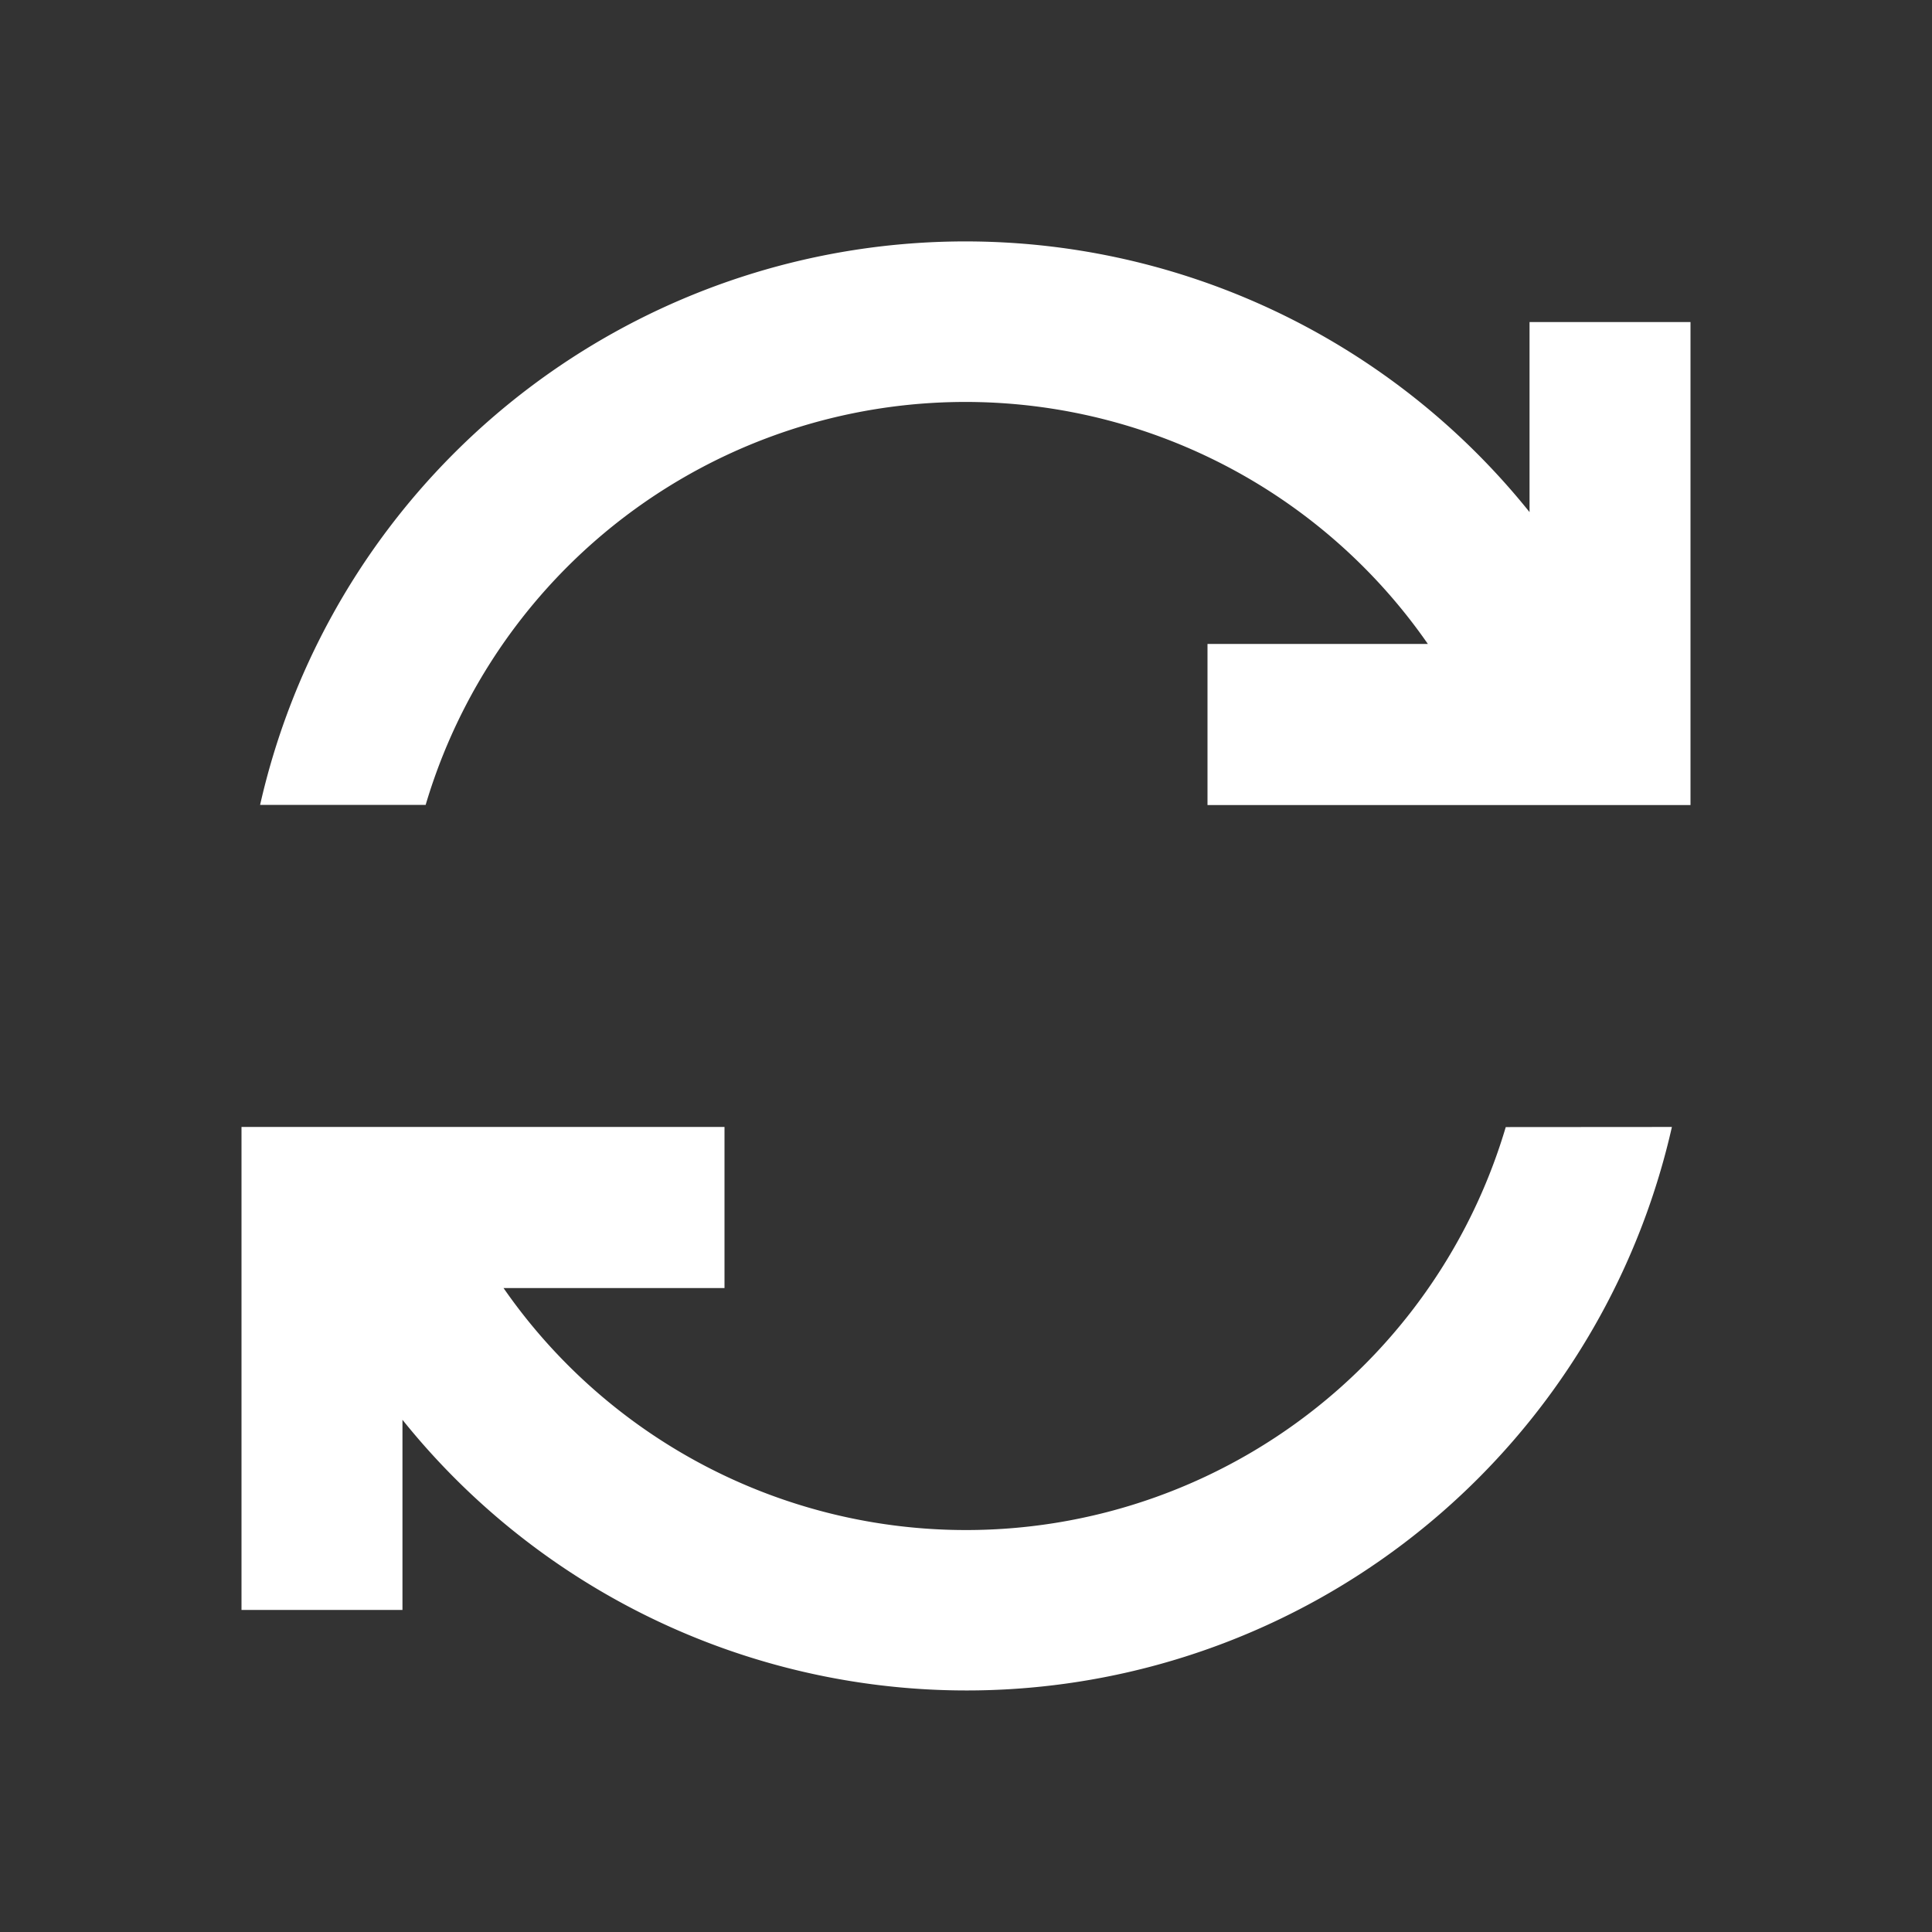 <?xml version="1.0" encoding="utf-8"?>
<svg id="loop-white" xmlns="http://www.w3.org/2000/svg" width="16" height="16" viewBox="0 0 16 16">
  <rect x="0" y="0" width="16" height="16" fill="#333333" stroke="none"/>
  <rect id="bg" width="16" height="16" opacity="0"/>
  <path id="loop-regular" d="M12,24.667v4H8V27.333H9.825a4.662,4.662,0,0,0-8.3,1.333H.154a5.989,5.989,0,0,1,10.513-2.425V24.667Zm-1.53,6.667a4.662,4.662,0,0,1-8.3,1.333H4V31.333H0v4H1.333V33.758a5.989,5.989,0,0,0,10.513-2.425Z" transform="translate(2 -22)" fill="#fff"/>
</svg>
